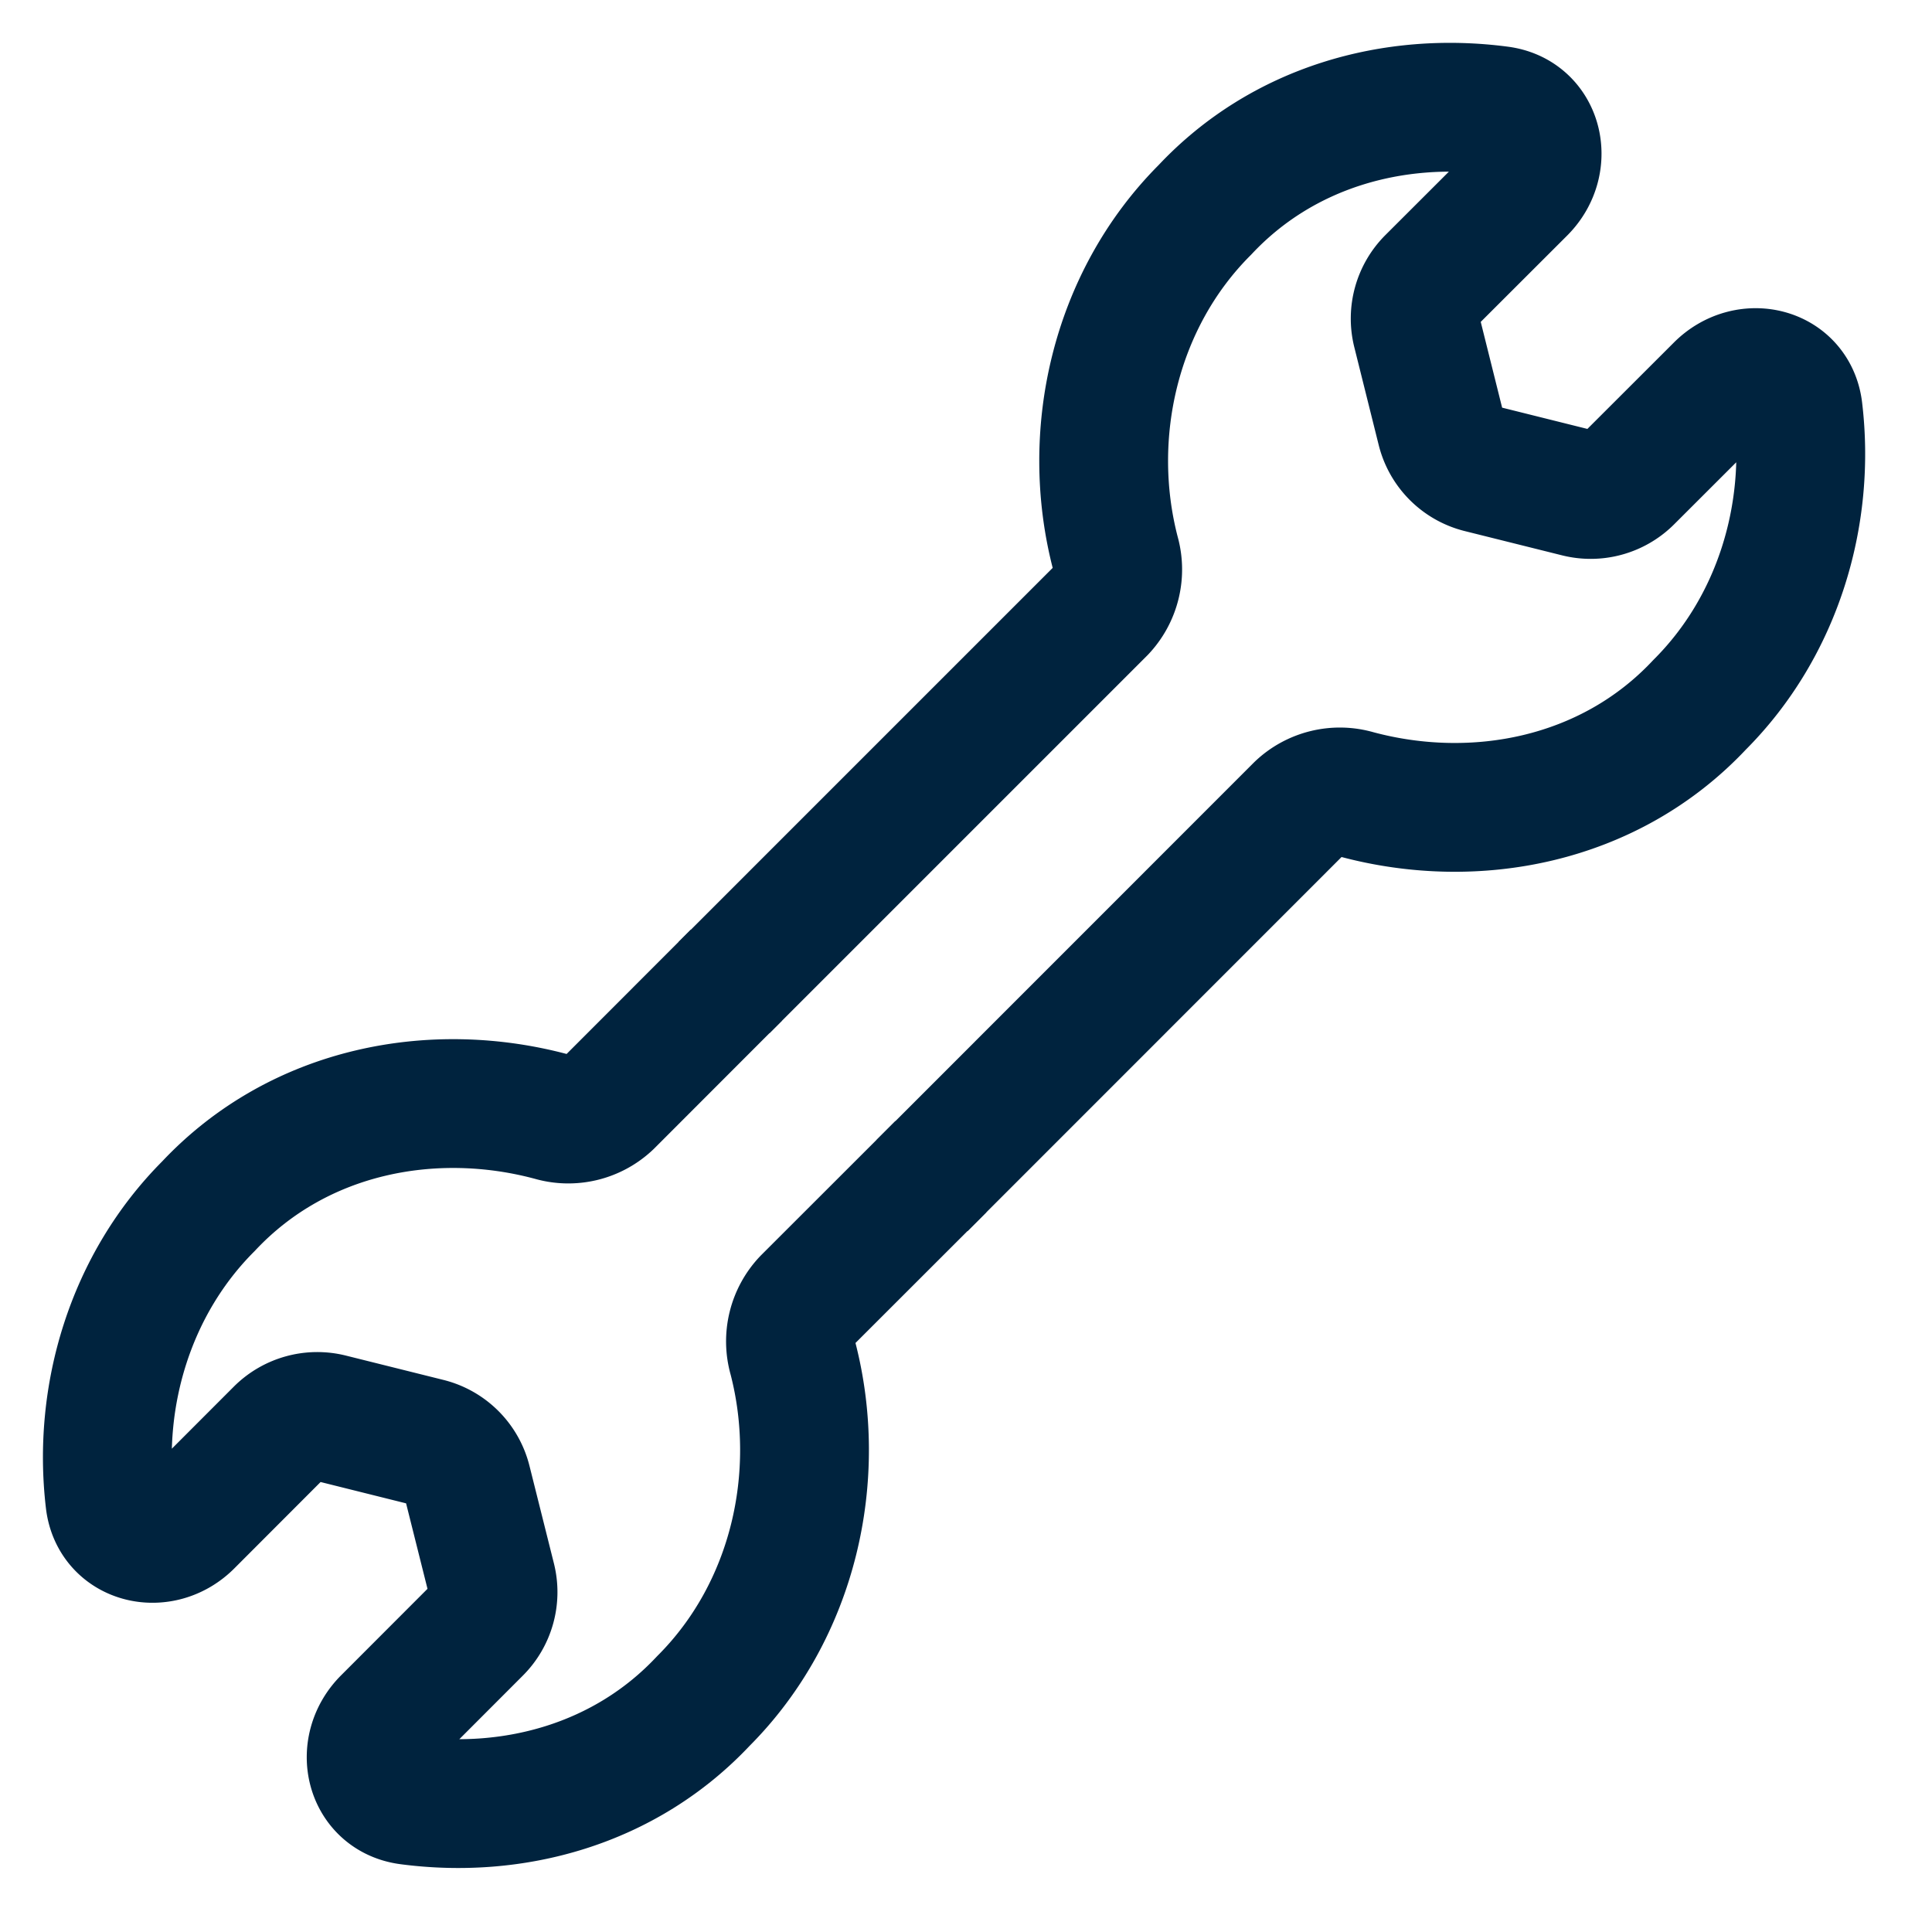 <svg width="18" height="18" fill="none" xmlns="http://www.w3.org/2000/svg"><path d="m8.59 11.046 3.515-3.516a.547.547 0 0 1 .53-.13c1.102.297 2.357.065 3.2-.834.729-.729 1.035-1.766.918-2.745-.043-.362-.475-.464-.733-.206l-.846.845a.5.5 0 0 1-.475.132l-.91-.227A.5.5 0 0 1 13.427 4l-.227-.91a.5.5 0 0 1 .131-.475l.846-.845c.258-.258.157-.692-.205-.74-.98-.13-2.017.147-2.746.925-.843.843-1.121 2.097-.834 3.199a.551.551 0 0 1-.13.531L6.745 9.202" stroke="#00233E" stroke-width="1.2" stroke-miterlimit="10" stroke-linejoin="round"/><path d="m6.86 9.086-1.187 1.188a.547.547 0 0 1-.531.13c-1.102-.297-2.356-.066-3.2.834-.728.729-1.034 1.766-.918 2.745.043.362.476.464.734.206l.845-.846a.5.5 0 0 1 .475-.131l.91.227a.5.5 0 0 1 .363.364l.228.91a.5.5 0 0 1-.132.474l-.845.846c-.258.258-.157.691.204.74.98.13 2.017-.147 2.747-.925.843-.843 1.12-2.097.833-3.199a.551.551 0 0 1 .13-.531l1.25-1.249" stroke="#00233E" stroke-width="1.2" stroke-miterlimit="10" stroke-linejoin="round"/></svg>